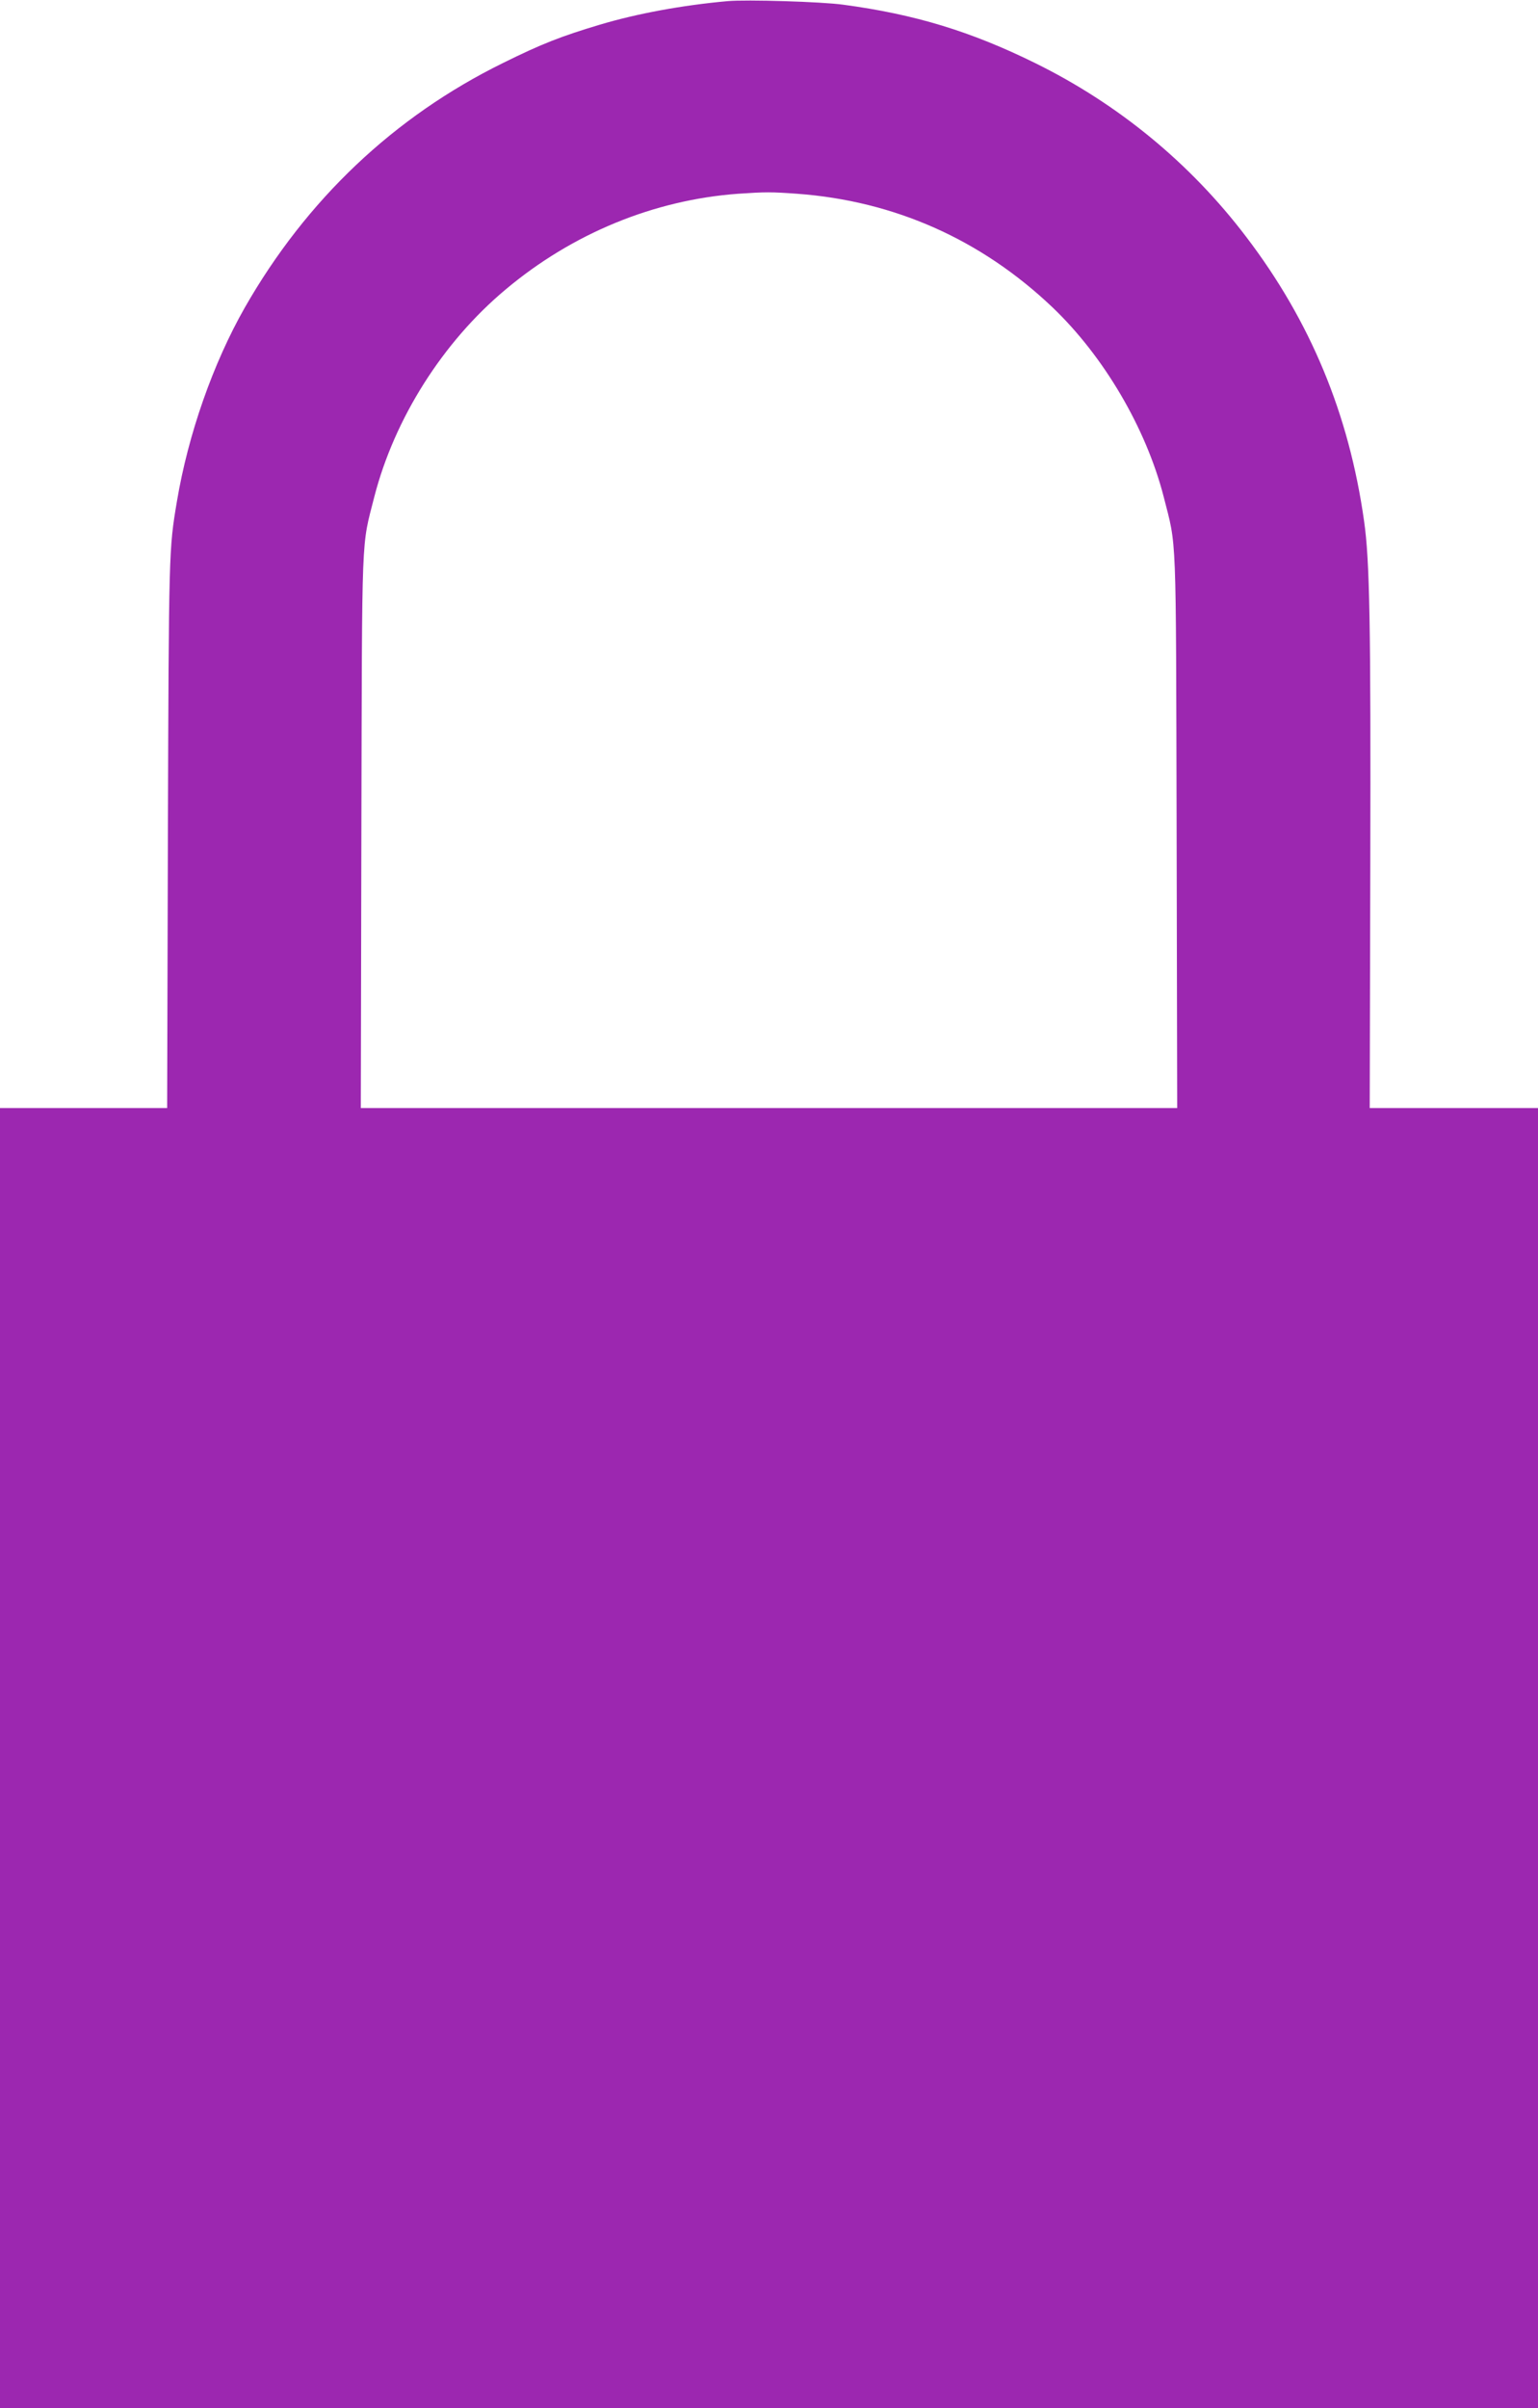 <?xml version="1.0" standalone="no"?>
<!DOCTYPE svg PUBLIC "-//W3C//DTD SVG 20010904//EN"
 "http://www.w3.org/TR/2001/REC-SVG-20010904/DTD/svg10.dtd">
<svg version="1.0" xmlns="http://www.w3.org/2000/svg"
 width="818pt" height="1280pt" viewBox="0 0 818 1280"
 preserveAspectRatio="xMidYMid meet">
<g transform="translate(0,1280) scale(0.1,-0.1)"
fill="#9c27b0" stroke="none">
<path d="M3870 12794 c-243 -22 -481 -66 -679 -125 -207 -62 -310 -102 -516
-204 -579 -285 -1045 -726 -1373 -1300 -169 -297 -301 -673 -361 -1030 -43
-255 -43 -262 -48 -1767 l-4 -1458 -445 0 -444 0 0 -3455 0 -3455 4090 0 4090
0 0 3455 0 3455 -447 0 -448 0 3 1282 c3 1294 -3 1629 -33 1838 -80 569 -286
1064 -627 1511 -297 391 -680 706 -1123 924 -341 168 -639 259 -1020 310 -115
16 -515 28 -615 19z m370 -1024 c517 -38 978 -243 1357 -603 273 -260 498
-642 592 -1007 70 -277 65 -146 69 -1777 l3 -1473 -2171 0 -2171 0 3 1473 c4
1631 -1 1500 69 1777 107 415 364 822 698 1101 355 298 788 476 1236 509 146
10 177 10 315 0z"/>
</g>
</svg>
